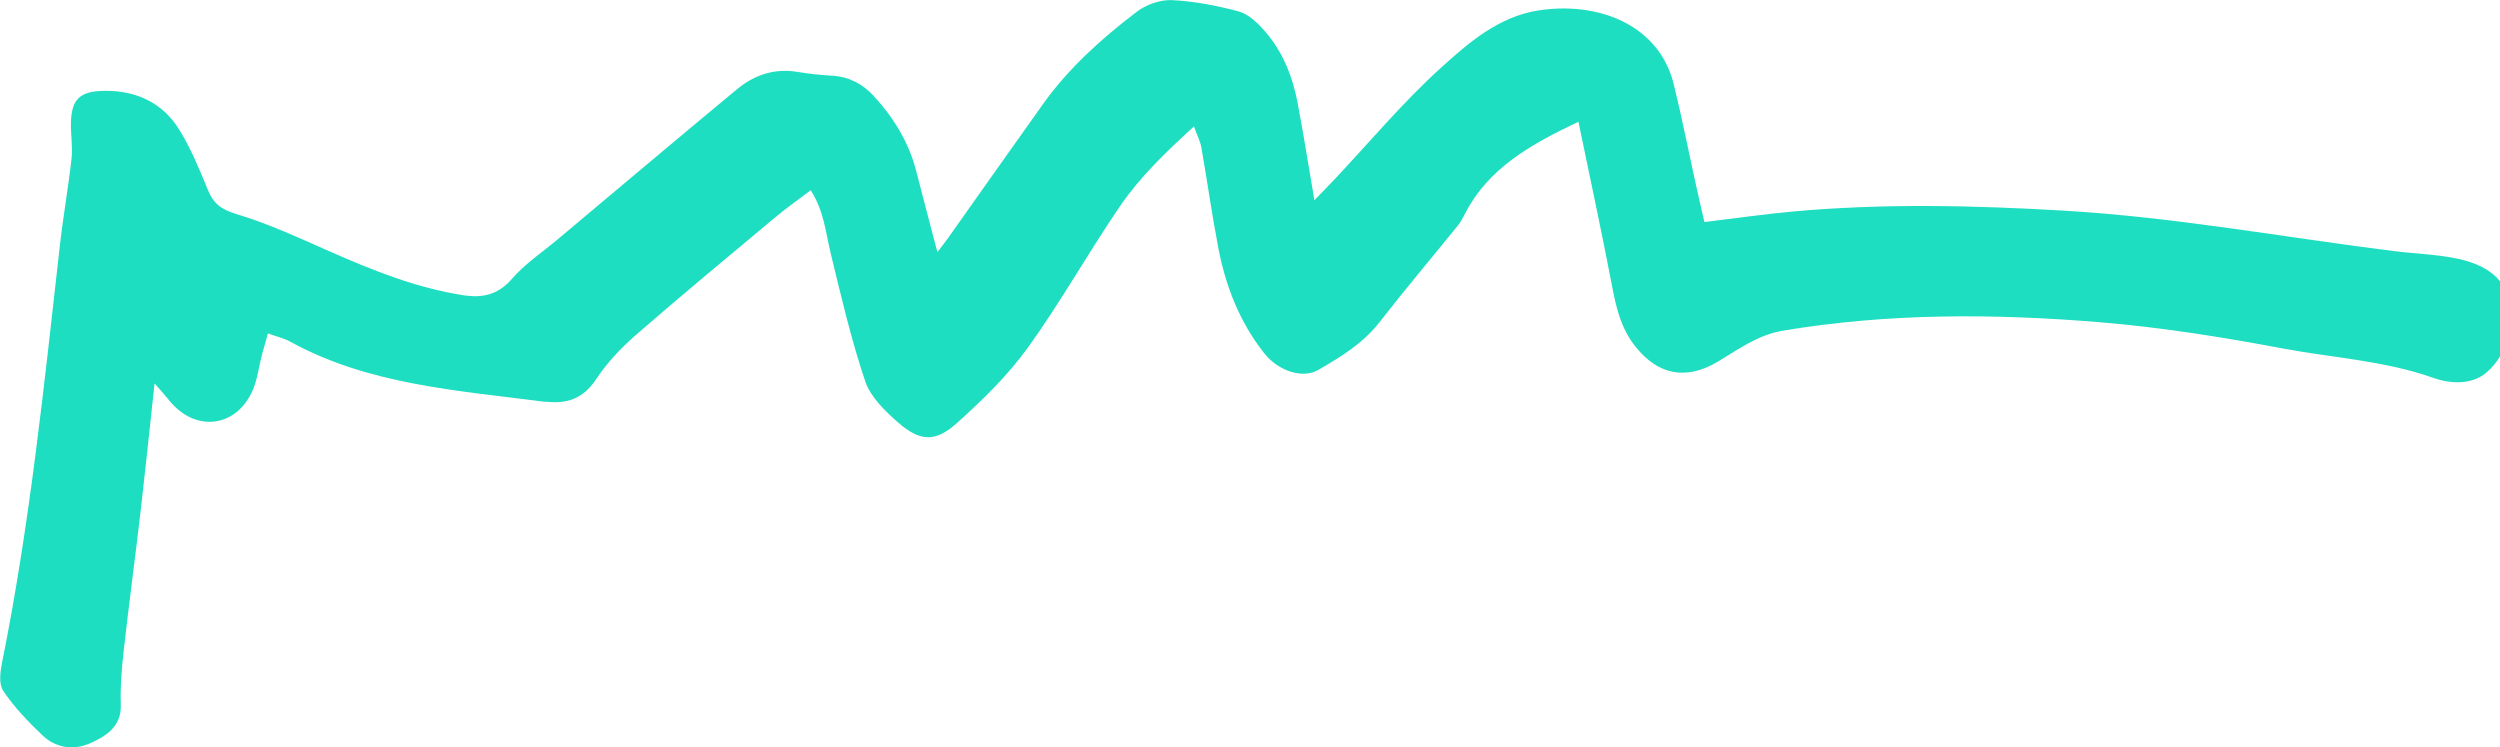 <?xml version="1.0" encoding="UTF-8"?>
<svg xmlns="http://www.w3.org/2000/svg" width="950" height="284" fill="none" viewBox="0 0 950 284">
  <path fill="#1DDEC0" d="M356.167 95.873c2.068-2.747 3.115-4.041 4.078-5.388 12.037-16.982 24.017-34.018 36.11-50.947 9.686-13.602 22.175-24.827 35.628-35.074 3.483-2.668 8.893-4.622 13.283-4.411 8.496.396 17.077 2.06 25.319 4.252 3.625.977 6.995 4.12 9.572 6.973 7.166 8.002 10.961 17.563 12.915 27.705 2.209 11.648 4.05 23.374 6.4 37.108 3.569-3.671 5.693-5.863 7.789-8.082 13.396-14.236 25.942-29.264 40.471-42.416 10.309-9.323 21.609-19.148 36.562-21.578C606.527.423 630.345 8.9 636.037 32.063c3.116 12.651 5.608 25.434 8.412 38.138.963 4.41 1.982 8.795 3.228 14.183 11.81-1.426 22.856-3.037 33.957-4.04 34.212-3.091 68.453-2.299 102.75-.291 42.17 2.482 83.604 10.142 125.378 15.371 8.185 1.03 16.596 1.215 24.583 2.984 12.546 2.774 19.4 9.482 19.711 20.047.255 8.425-2.209 16.982-9.091 23.004-5.692 4.991-14.047 4.358-20.221 2.165-18.579-6.602-38.262-7.632-57.379-11.224-22.855-4.305-45.994-8.003-69.189-9.931-40.216-3.328-80.489-3.539-120.535 3.169-9.827 1.638-17.049 7.158-24.894 11.806-12.008 7.131-22.6 5.098-31.21-5.652-5.636-7.025-7.42-15.001-9.006-23.374-3.88-20.336-8.27-40.567-12.717-62.145-18.465 8.715-34.325 17.827-43.076 34.862-.821 1.585-1.614 3.196-2.747 4.57-9.941 12.28-20.165 24.377-29.851 36.817-6.174 7.923-14.614 13.1-23.223 18.065-5.948 3.434-15.152.449-20.561-6.418-9.318-11.832-14.557-25.355-17.333-39.67-2.464-12.756-4.248-25.618-6.486-38.401-.396-2.272-1.529-4.411-2.832-8.056-10.847 9.904-20.504 19.228-27.924 30.056-12.15 17.696-22.544 36.474-35.119 53.906-7.675 10.643-17.417 20.204-27.443 29.105-7.902 7.025-13.792 6.55-21.836-.476-5.097-4.437-10.62-9.825-12.603-15.767-5.381-16.005-9.204-32.46-13.169-48.861-1.869-7.765-2.492-15.794-7.533-23.717-4.9 3.724-9.318 6.814-13.425 10.247-17.672 14.764-35.401 29.449-52.762 44.53-5.721 4.991-11.13 10.643-15.208 16.824-4.589 6.972-10.394 9.692-18.692 8.795-.369-.053-.765 0-1.133-.027-33.108-4.305-66.782-6.444-96.604-22.846-2.209-1.215-4.786-1.796-8.44-3.116-.849 3.064-1.586 5.573-2.265 8.082-1.247 4.727-1.728 9.745-3.796 14.13-6.542 13.945-22.033 15.239-31.663 2.984-1.246-1.584-2.633-3.064-5.352-6.206-1.87 17.246-3.427 32.433-5.183 47.619-2.124 18.171-4.56 36.289-6.599 54.46-.736 6.629-1.274 13.311-1.048 19.967.312 8.267-5.466 12.043-11.98 14.843-6.259 2.694-12.886 1.505-17.757-3.117-5.494-5.229-10.847-10.802-14.954-16.982-1.812-2.747-1.076-7.501-.34-11.119 10.48-52.162 15.889-104.932 21.836-157.649 1.246-11.172 3.229-22.264 4.475-33.41.51-4.49-.34-9.112-.227-13.655.227-9.059 3.427-12.043 12.971-12.122 12.349-.106 22.091 4.912 28.152 14.684 4.474 7.21 7.703 15.187 10.932 23.005 2.039 4.965 4.814 7.342 10.733 9.111 12.433 3.724 24.272 9.27 36.167 14.5 16.029 7.052 32.173 13.523 49.817 16.322 7.731 1.242 13.566-.132 18.862-6.233 4.899-5.652 11.47-10.036 17.332-14.949 22.685-19.016 45.286-38.111 68.084-56.995 6.401-5.309 13.991-8.108 22.912-6.656 4.447.74 8.95 1.215 13.453 1.48 6.457.396 11.611 3.3 15.576 7.606 7.676 8.32 13.425 17.748 16.2 28.577 2.492 9.746 5.098 19.491 8.072 30.875"></path>
</svg>
